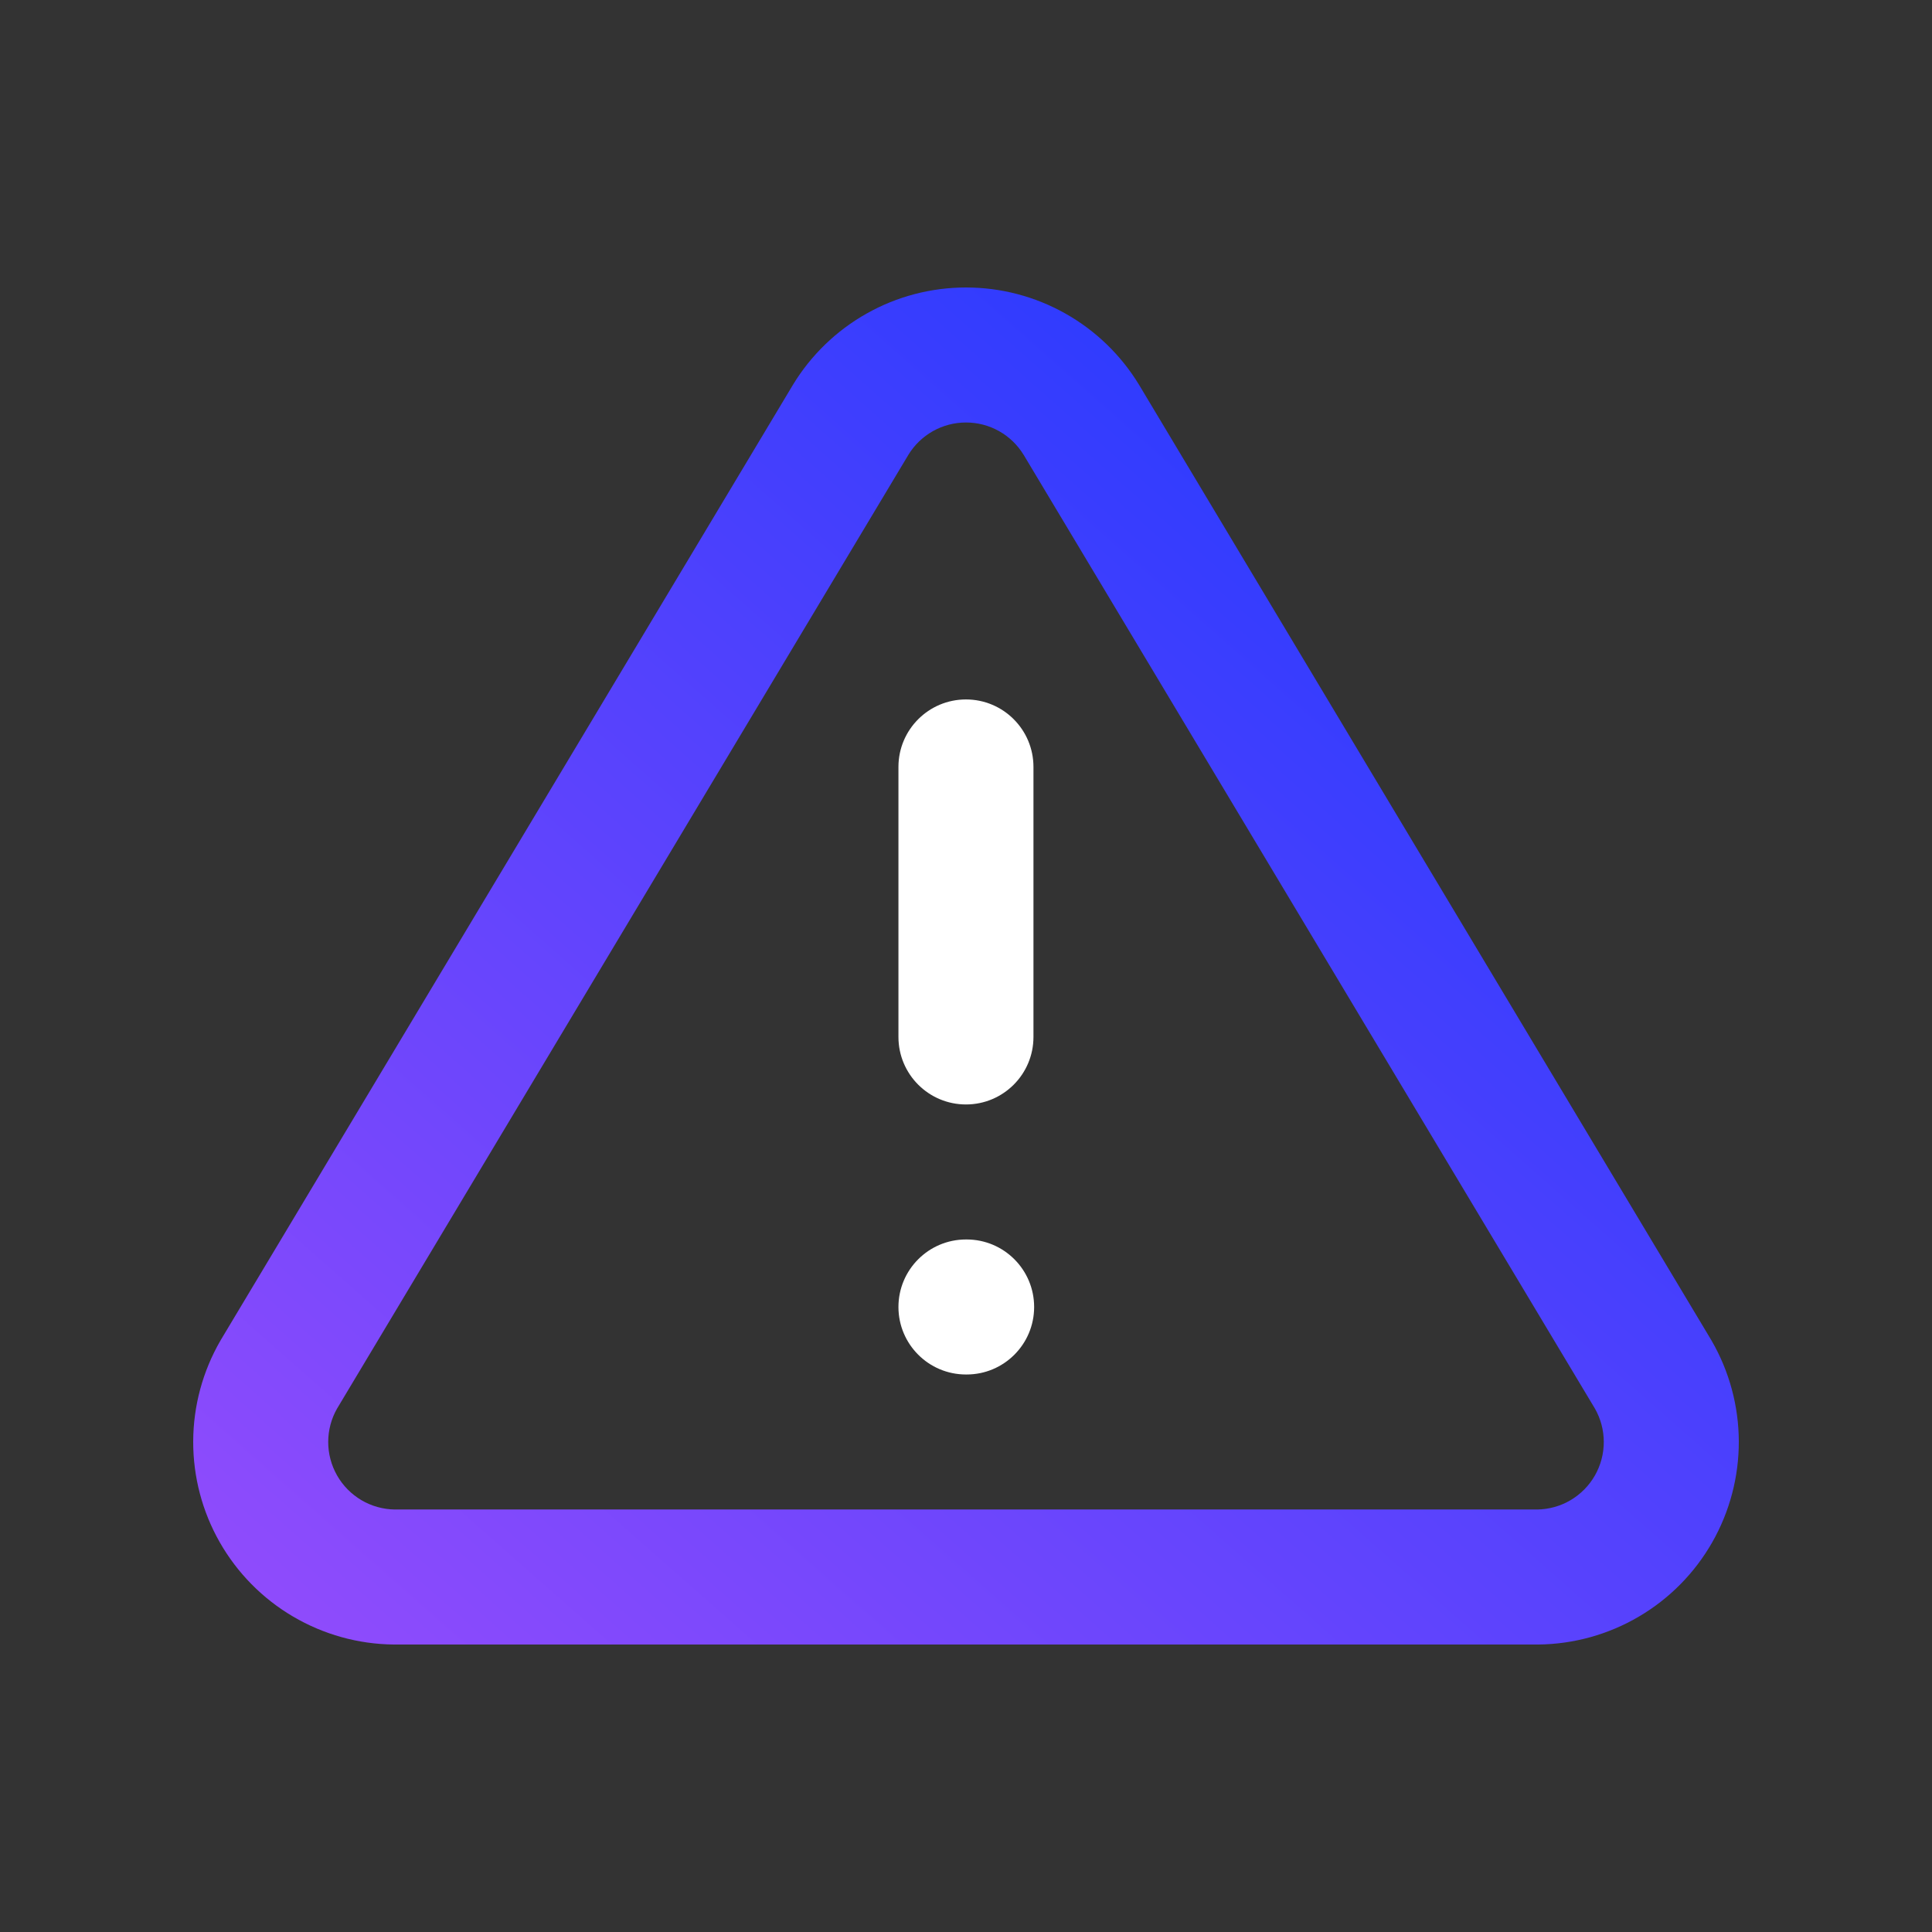 <svg width="60" height="60" viewBox="0 0 60 60" fill="none" xmlns="http://www.w3.org/2000/svg">
<rect x="0" y="0" width="60" height="60" fill="#333333" stroke="none"/>
<path fill-rule="evenodd" clip-rule="evenodd" d="M26.915 9.737C27.856 9.206 28.919 8.928 30 8.928C31.081 8.928 32.144 9.206 33.086 9.737C34.027 10.267 34.817 11.031 35.377 11.955L35.383 11.965L53.14 41.609L53.157 41.638C53.706 42.589 53.997 43.667 54 44.765C54.003 45.863 53.718 46.943 53.175 47.897C52.631 48.851 51.847 49.646 50.9 50.203C49.954 50.76 48.878 51.06 47.78 51.072L47.757 51.072L12.22 51.072C11.122 51.06 10.046 50.76 9.1 50.203C8.153 49.646 7.369 48.851 6.825 47.897C6.281 46.943 5.997 45.863 6 44.765C6.003 43.667 6.294 42.589 6.843 41.638L6.86 41.609L24.617 11.965L24.49 12.177L24.623 11.955C25.183 11.031 25.973 10.267 26.915 9.737ZM28.21 14.126L10.467 43.746C10.288 44.06 10.194 44.416 10.193 44.777C10.192 45.143 10.287 45.503 10.468 45.821C10.649 46.139 10.911 46.404 11.226 46.59C11.539 46.774 11.894 46.873 12.257 46.879H47.743C48.106 46.873 48.461 46.774 48.774 46.59C49.089 46.404 49.351 46.139 49.532 45.821C49.713 45.503 49.808 45.143 49.807 44.777C49.806 44.416 49.712 44.061 49.533 43.747L31.793 14.13L31.79 14.126C31.603 13.819 31.341 13.566 31.029 13.39C30.715 13.213 30.36 13.121 30 13.121C29.64 13.121 29.285 13.213 28.971 13.39C28.659 13.566 28.397 13.819 28.21 14.126Z" fill="url(#paint0_linear_322_683)"/>
<path fill-rule="evenodd" clip-rule="evenodd" d="M29.999 21.722C31.157 21.722 32.095 22.66 32.095 23.818V32.204C32.095 33.362 31.157 34.3 29.999 34.3C28.841 34.3 27.902 33.362 27.902 32.204V23.818C27.902 22.66 28.841 21.722 29.999 21.722Z" fill="white"/>
<path fill-rule="evenodd" clip-rule="evenodd" d="M27.902 40.59C27.902 39.432 28.841 38.493 29.999 38.493H30.02C31.178 38.493 32.116 39.432 32.116 40.59C32.116 41.747 31.178 42.686 30.02 42.686H29.999C28.841 42.686 27.902 41.747 27.902 40.59Z" fill="white"/>
<defs>
<linearGradient id="paint0_linear_322_683" x1="63.468" y1="4.392" x2="7.826" y2="67.532" gradientUnits="userSpaceOnUse">
<stop stop-color="#0034FF"/>
<stop offset="0.997" stop-color="#AA50FB"/>
</linearGradient>
</defs>
</svg>
